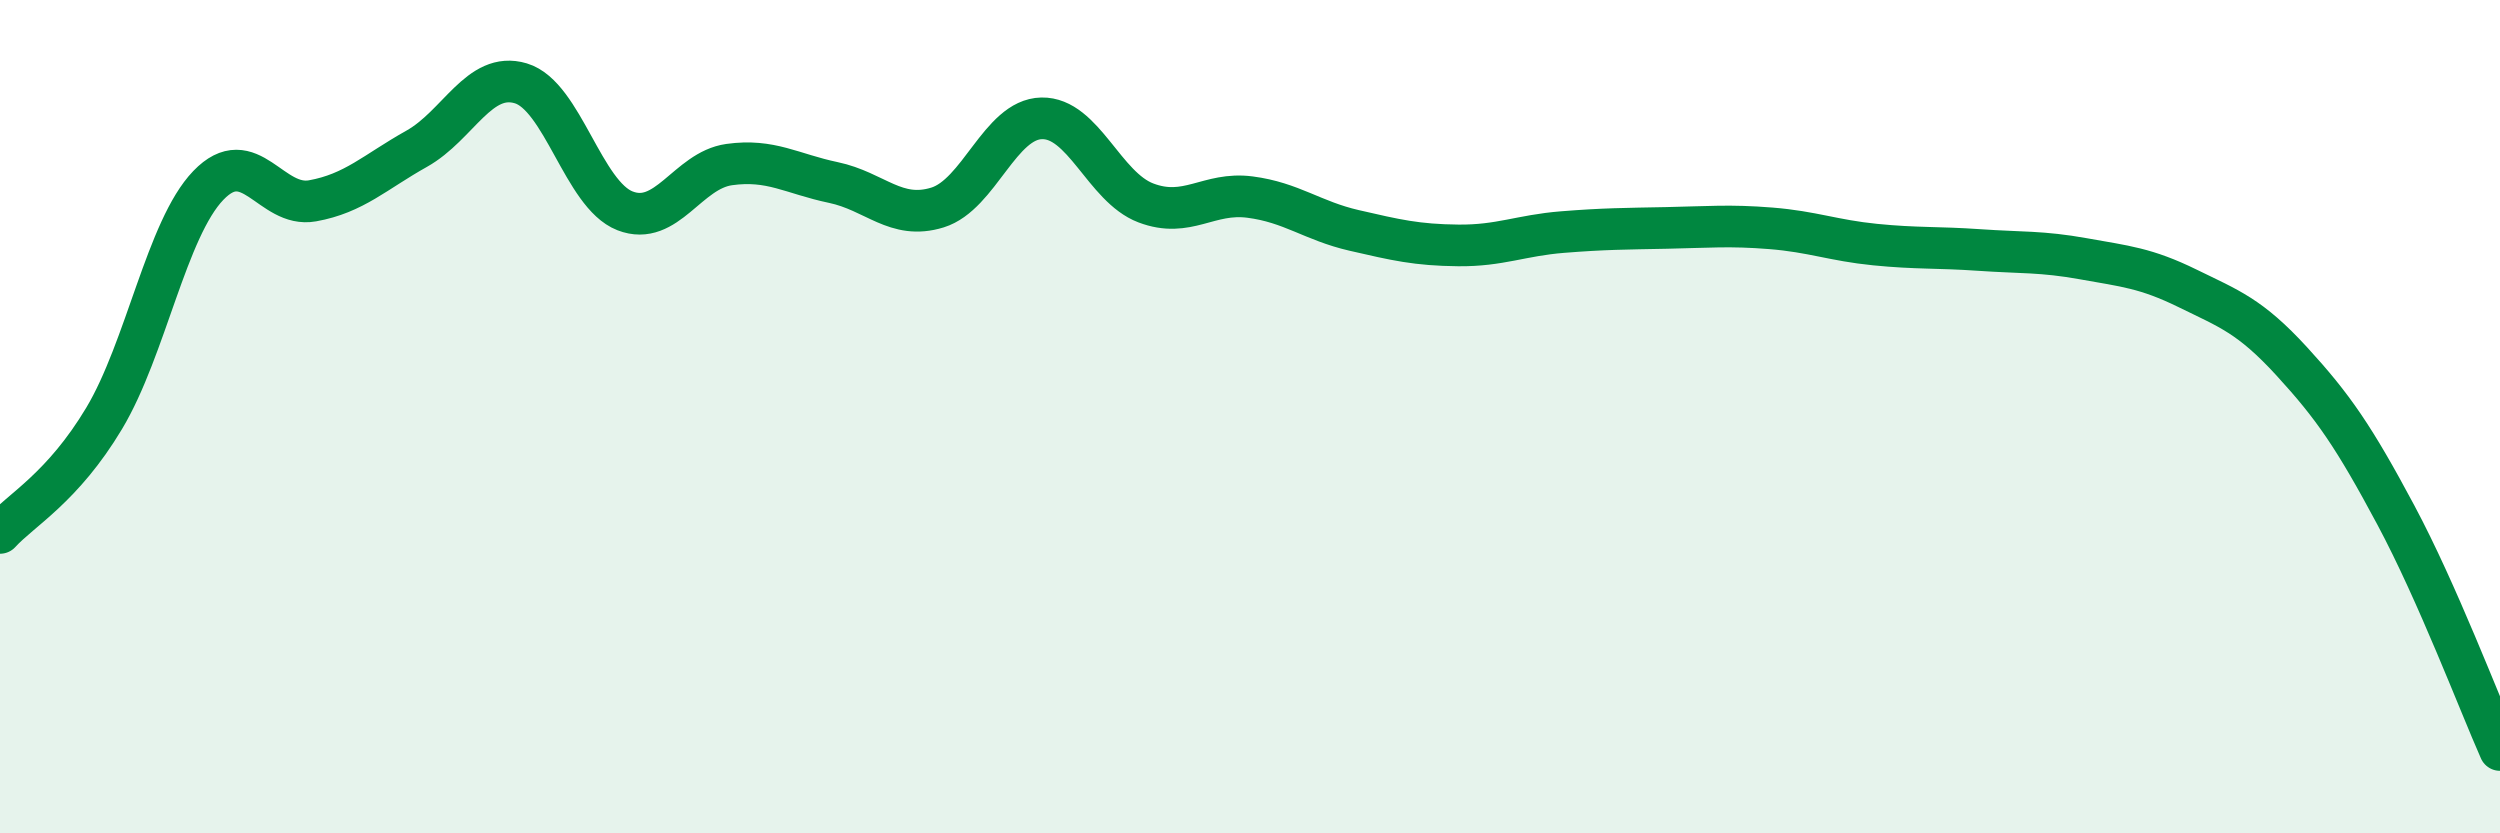 
    <svg width="60" height="20" viewBox="0 0 60 20" xmlns="http://www.w3.org/2000/svg">
      <path
        d="M 0,12.79 C 0.5,12.24 1.5,11.71 2.5,10.04 C 3.5,8.37 4,5.49 5,4.45 C 6,3.41 6.5,5 7.5,4.82 C 8.5,4.64 9,4.13 10,3.57 C 11,3.01 11.5,1.7 12.5,2 C 13.5,2.3 14,4.67 15,5.06 C 16,5.45 16.5,4.09 17.5,3.95 C 18.5,3.81 19,4.17 20,4.38 C 21,4.59 21.5,5.29 22.5,4.98 C 23.5,4.67 24,2.86 25,2.84 C 26,2.82 26.5,4.49 27.5,4.87 C 28.5,5.25 29,4.6 30,4.73 C 31,4.86 31.5,5.3 32.5,5.53 C 33.5,5.76 34,5.88 35,5.89 C 36,5.9 36.5,5.65 37.5,5.57 C 38.5,5.49 39,5.49 40,5.47 C 41,5.45 41.5,5.4 42.5,5.48 C 43.5,5.56 44,5.77 45,5.87 C 46,5.97 46.5,5.93 47.5,6 C 48.5,6.07 49,6.03 50,6.21 C 51,6.39 51.5,6.43 52.5,6.92 C 53.5,7.41 54,7.58 55,8.67 C 56,9.76 56.5,10.49 57.5,12.36 C 58.5,14.23 59.5,16.87 60,18L60 20L0 20Z"
        fill="#008740"
        opacity="0.1"
        stroke-linecap="round"
        stroke-linejoin="round"
      />
      <path
        d="M 0,12.79 C 0.5,12.24 1.5,11.71 2.5,10.04 C 3.5,8.37 4,5.49 5,4.45 C 6,3.41 6.5,5 7.5,4.82 C 8.5,4.64 9,4.13 10,3.57 C 11,3.01 11.5,1.7 12.5,2 C 13.5,2.3 14,4.67 15,5.06 C 16,5.45 16.5,4.09 17.5,3.95 C 18.5,3.81 19,4.17 20,4.38 C 21,4.59 21.5,5.29 22.5,4.98 C 23.5,4.67 24,2.86 25,2.84 C 26,2.82 26.5,4.49 27.5,4.87 C 28.5,5.25 29,4.6 30,4.73 C 31,4.86 31.5,5.3 32.5,5.53 C 33.5,5.76 34,5.88 35,5.89 C 36,5.9 36.5,5.65 37.5,5.57 C 38.5,5.49 39,5.49 40,5.47 C 41,5.45 41.5,5.4 42.5,5.48 C 43.5,5.56 44,5.77 45,5.87 C 46,5.97 46.5,5.93 47.5,6 C 48.5,6.07 49,6.03 50,6.21 C 51,6.39 51.5,6.43 52.5,6.92 C 53.5,7.41 54,7.58 55,8.67 C 56,9.76 56.5,10.49 57.5,12.36 C 58.5,14.23 59.5,16.87 60,18"
        stroke="#008740"
        stroke-width="1"
        fill="none"
        stroke-linecap="round"
        stroke-linejoin="round"
      />
    </svg>
  